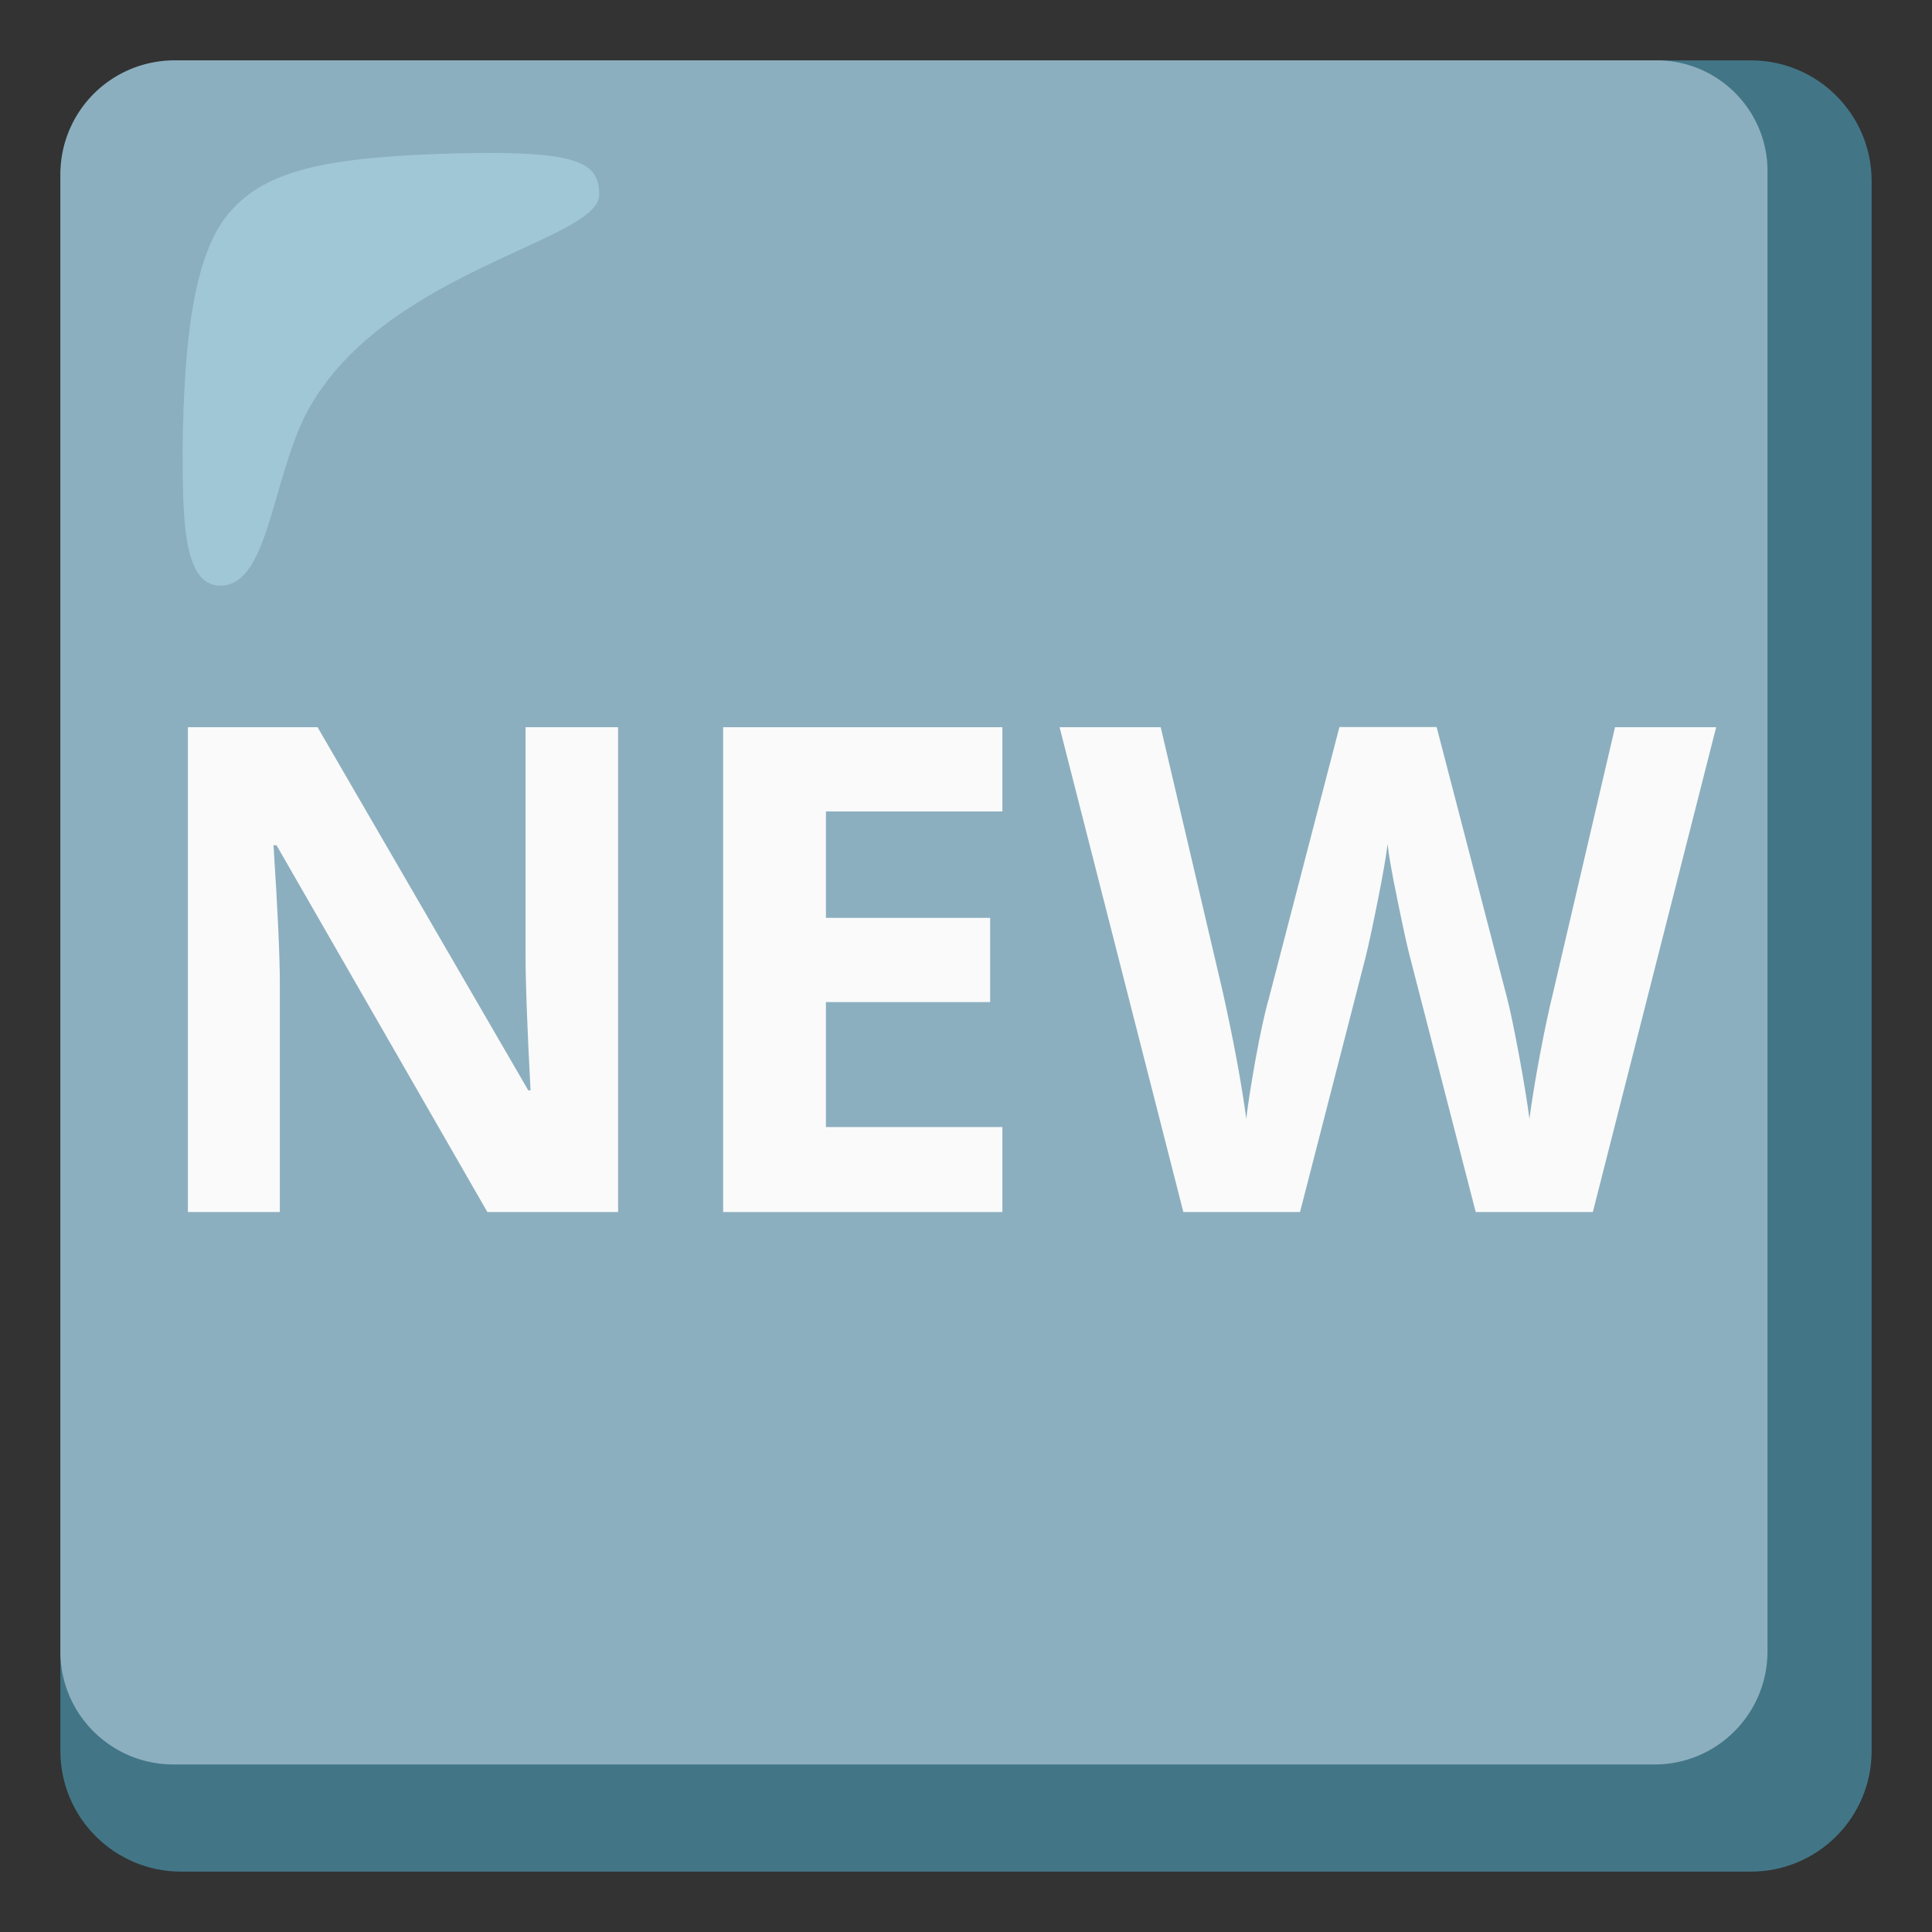 <?xml version="1.0" encoding="utf-8"?><!-- Uploaded to: SVG Repo, www.svgrepo.com, Generator: SVG Repo Mixer Tools -->
<svg width="800px" height="800px" viewBox="0 0 128 128" xmlns="http://www.w3.org/2000/svg" xmlns:xlink="http://www.w3.org/1999/xlink" aria-hidden="true" role="img" class="iconify iconify--noto" preserveAspectRatio="xMidYMid meet">
<rect x="0" y="0" width="128" height="128" fill="#333333" stroke="none"/>
<path d="M116 4H12c-4.42 0-8 3.58-8 8v104c0 4.42 3.58 8 8 8h104c4.42 0 8-3.58 8-8V12c0-4.42-3.58-8-8-8z" fill="#427687">
</path>
<path d="M109.7 4H11.5A7.555 7.555 0 0 0 4 11.5v97.9c-.01 4.14 3.34 7.49 7.48 7.5H109.6c4.14.01 7.49-3.34 7.5-7.48V11.5c.09-4.05-3.13-7.41-7.18-7.5h-.22z" fill="#8cafbf">
</path>
<path d="M39.7 12.9c0-2.3-1.6-3-10.8-2.7c-7.7.3-11.5 1.2-13.8 4s-2.9 8.5-3 15.3c0 4.8 0 9.3 2.5 9.3c3.4 0 3.4-7.9 6.2-12.3c5.4-8.7 18.9-10.6 18.9-13.6z" opacity=".5" fill="#b4e1ed">
</path>
<g fill="#fafafa">
<path d="M40.95 80.3h-8.66L18.32 56h-.2c.28 4.29.42 7.35.42 9.18V80.3h-6.09V48.18h8.59L35 72.24h.15c-.22-4.17-.33-7.13-.33-8.85V48.18h6.13V80.3z">
</path>
<path d="M66.41 80.3h-18.5V48.18h18.5v5.58H54.72v7.05H65.6v5.58H54.72v8.28h11.69v5.63z">
</path>
<path d="M105.53 80.3h-7.76l-4.35-16.88c-.16-.6-.44-1.84-.82-3.72c-.39-1.88-.61-3.15-.67-3.79c-.09.79-.31 2.06-.66 3.81s-.62 3-.81 3.75L86.13 80.3H78.4l-8.2-32.12h6.7l4.11 17.53c.72 3.24 1.24 6.04 1.56 8.42c.09-.84.29-2.13.6-3.88c.32-1.75.61-3.11.89-4.08l4.68-18h6.44l4.68 18c.21.81.46 2.04.77 3.69c.31 1.66.54 3.08.7 4.26c.15-1.14.38-2.57.7-4.27c.32-1.71.62-3.09.88-4.14L107 48.18h6.7l-8.17 32.12z">
</path>
</g>
</svg>